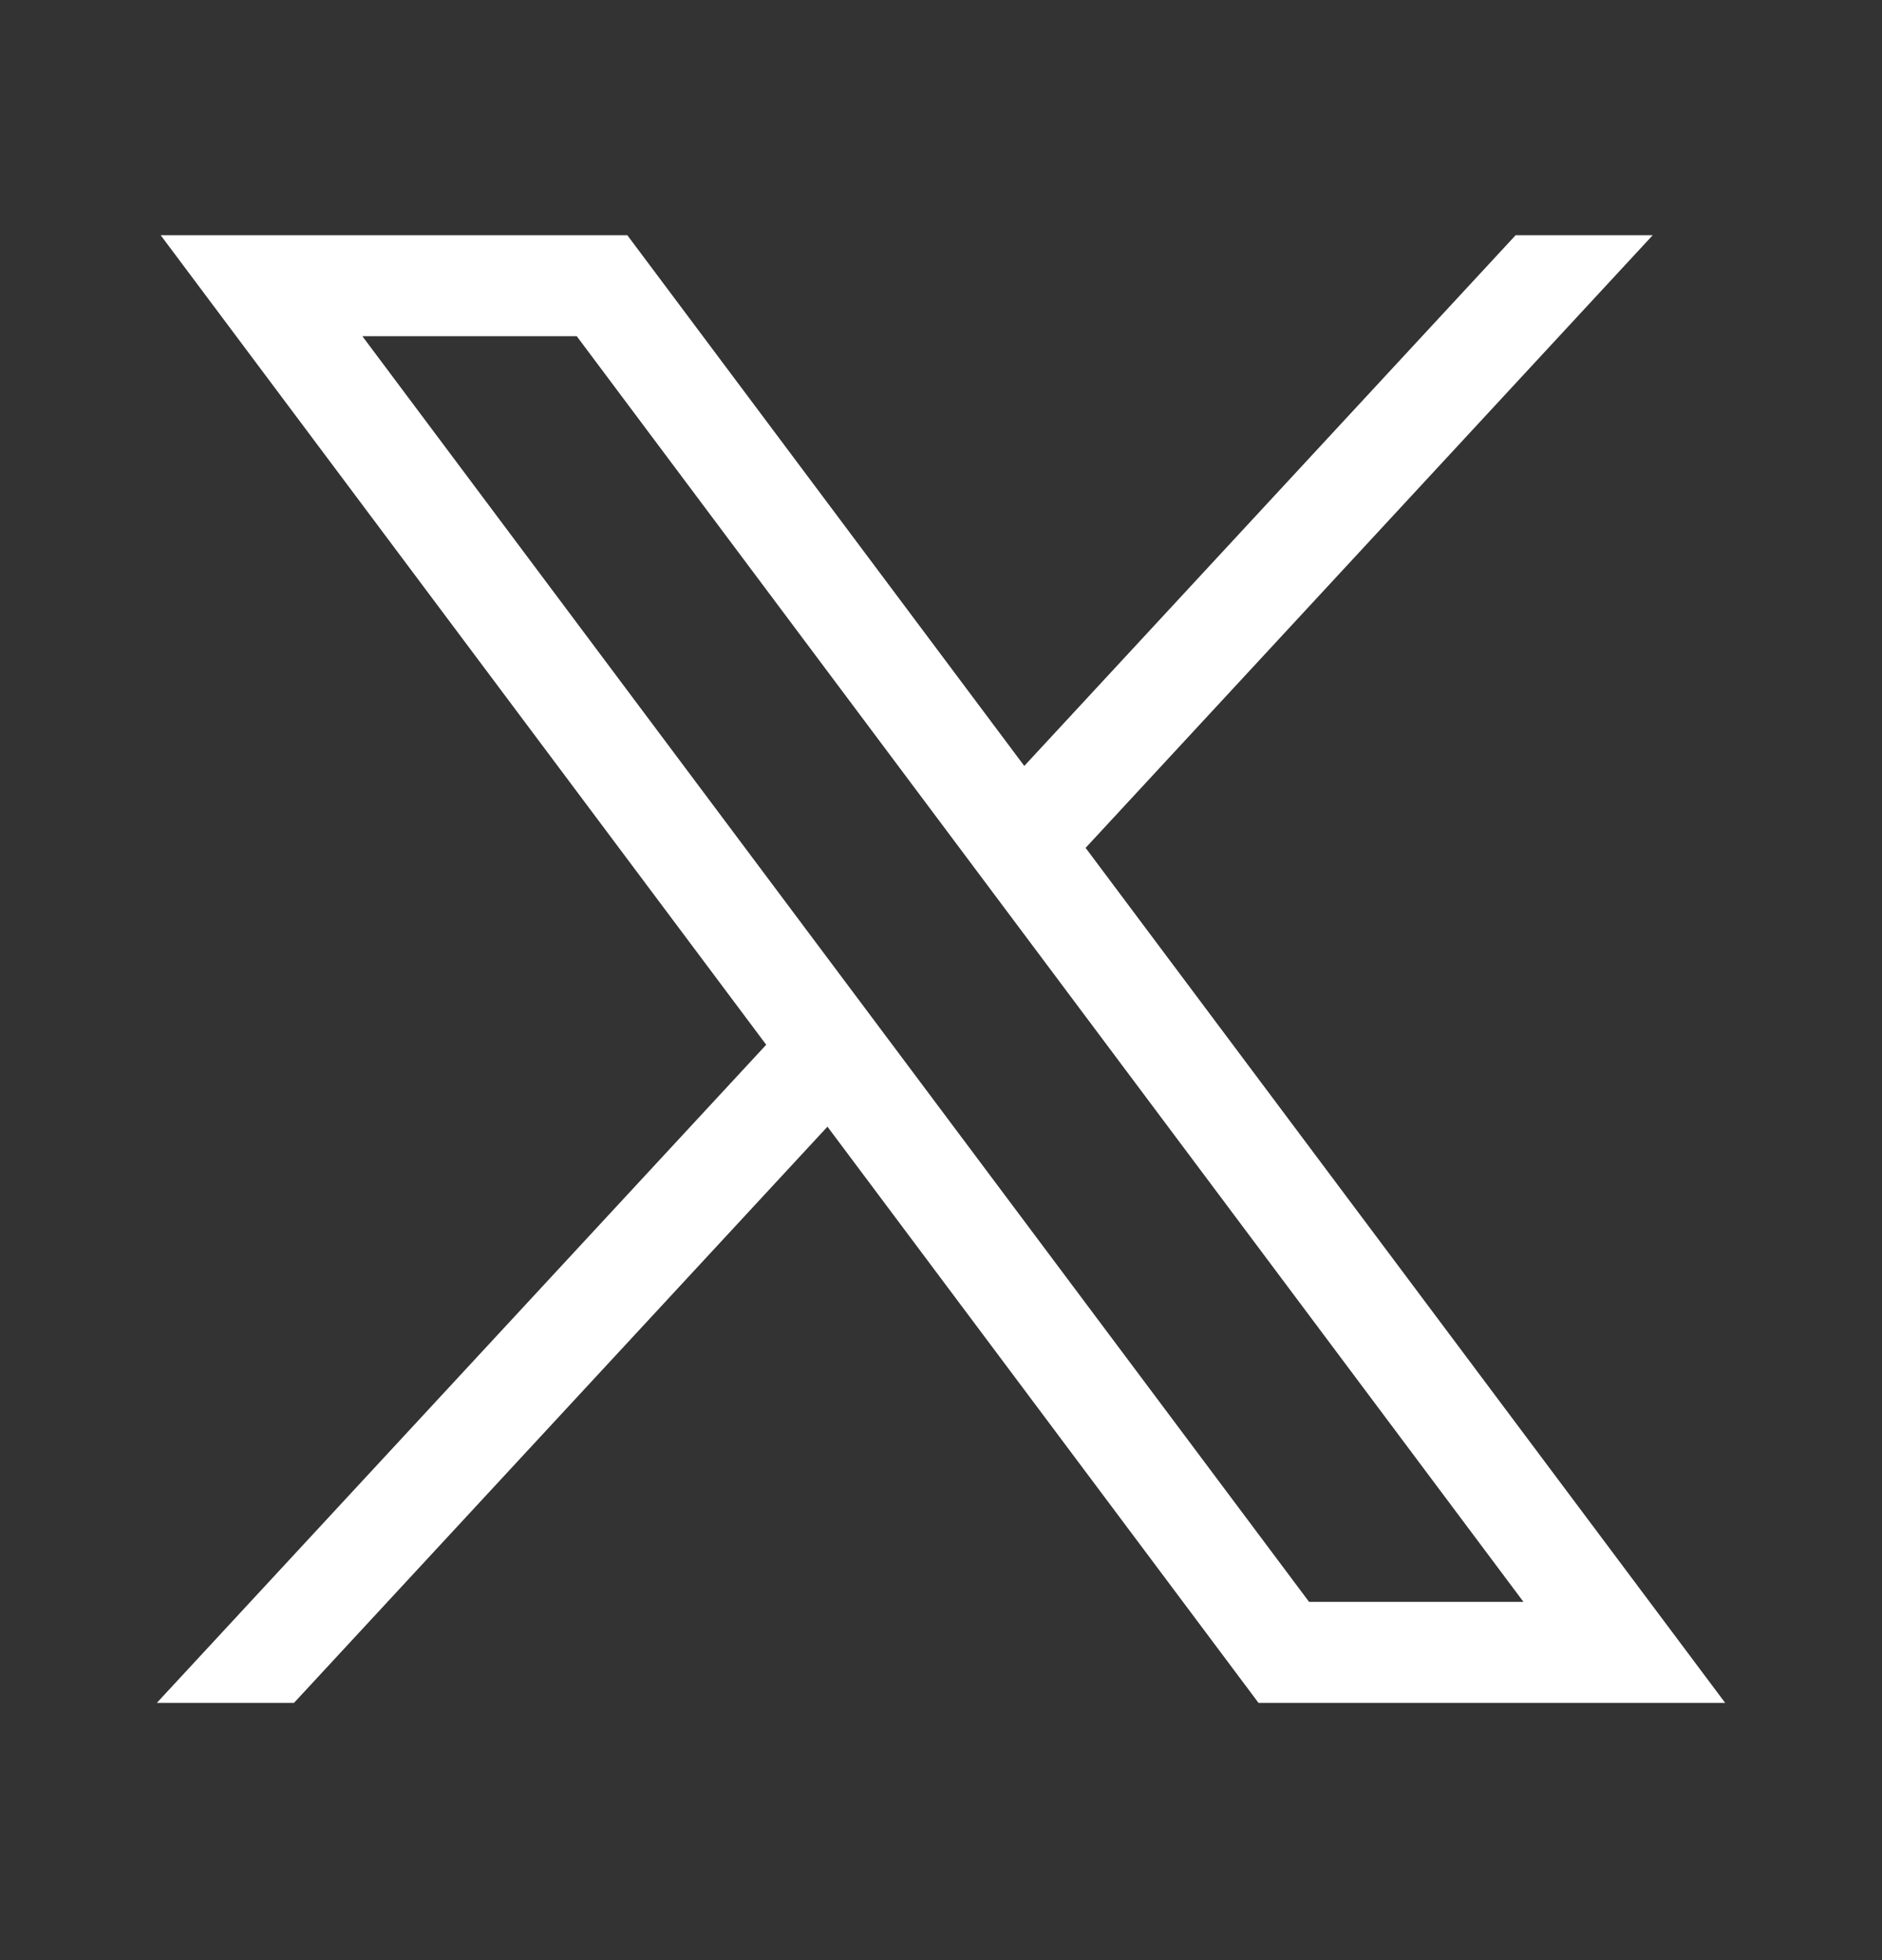 <svg width="24" height="25" viewBox="0 0 24 25" fill="none" xmlns="http://www.w3.org/2000/svg">
<rect x="0" y="0" width="24" height="25" fill="#333333" stroke="none"/>
<path d="M2.049 3L9.771 13.325L2 21.719H3.749L10.552 14.37L16.049 21.719H22L13.844 10.814L21.076 3H19.328L13.062 9.769L8 3H2.049ZM4.621 4.288H7.355L19.428 20.431H16.694L4.621 4.288Z" fill="white"/>
</svg>

